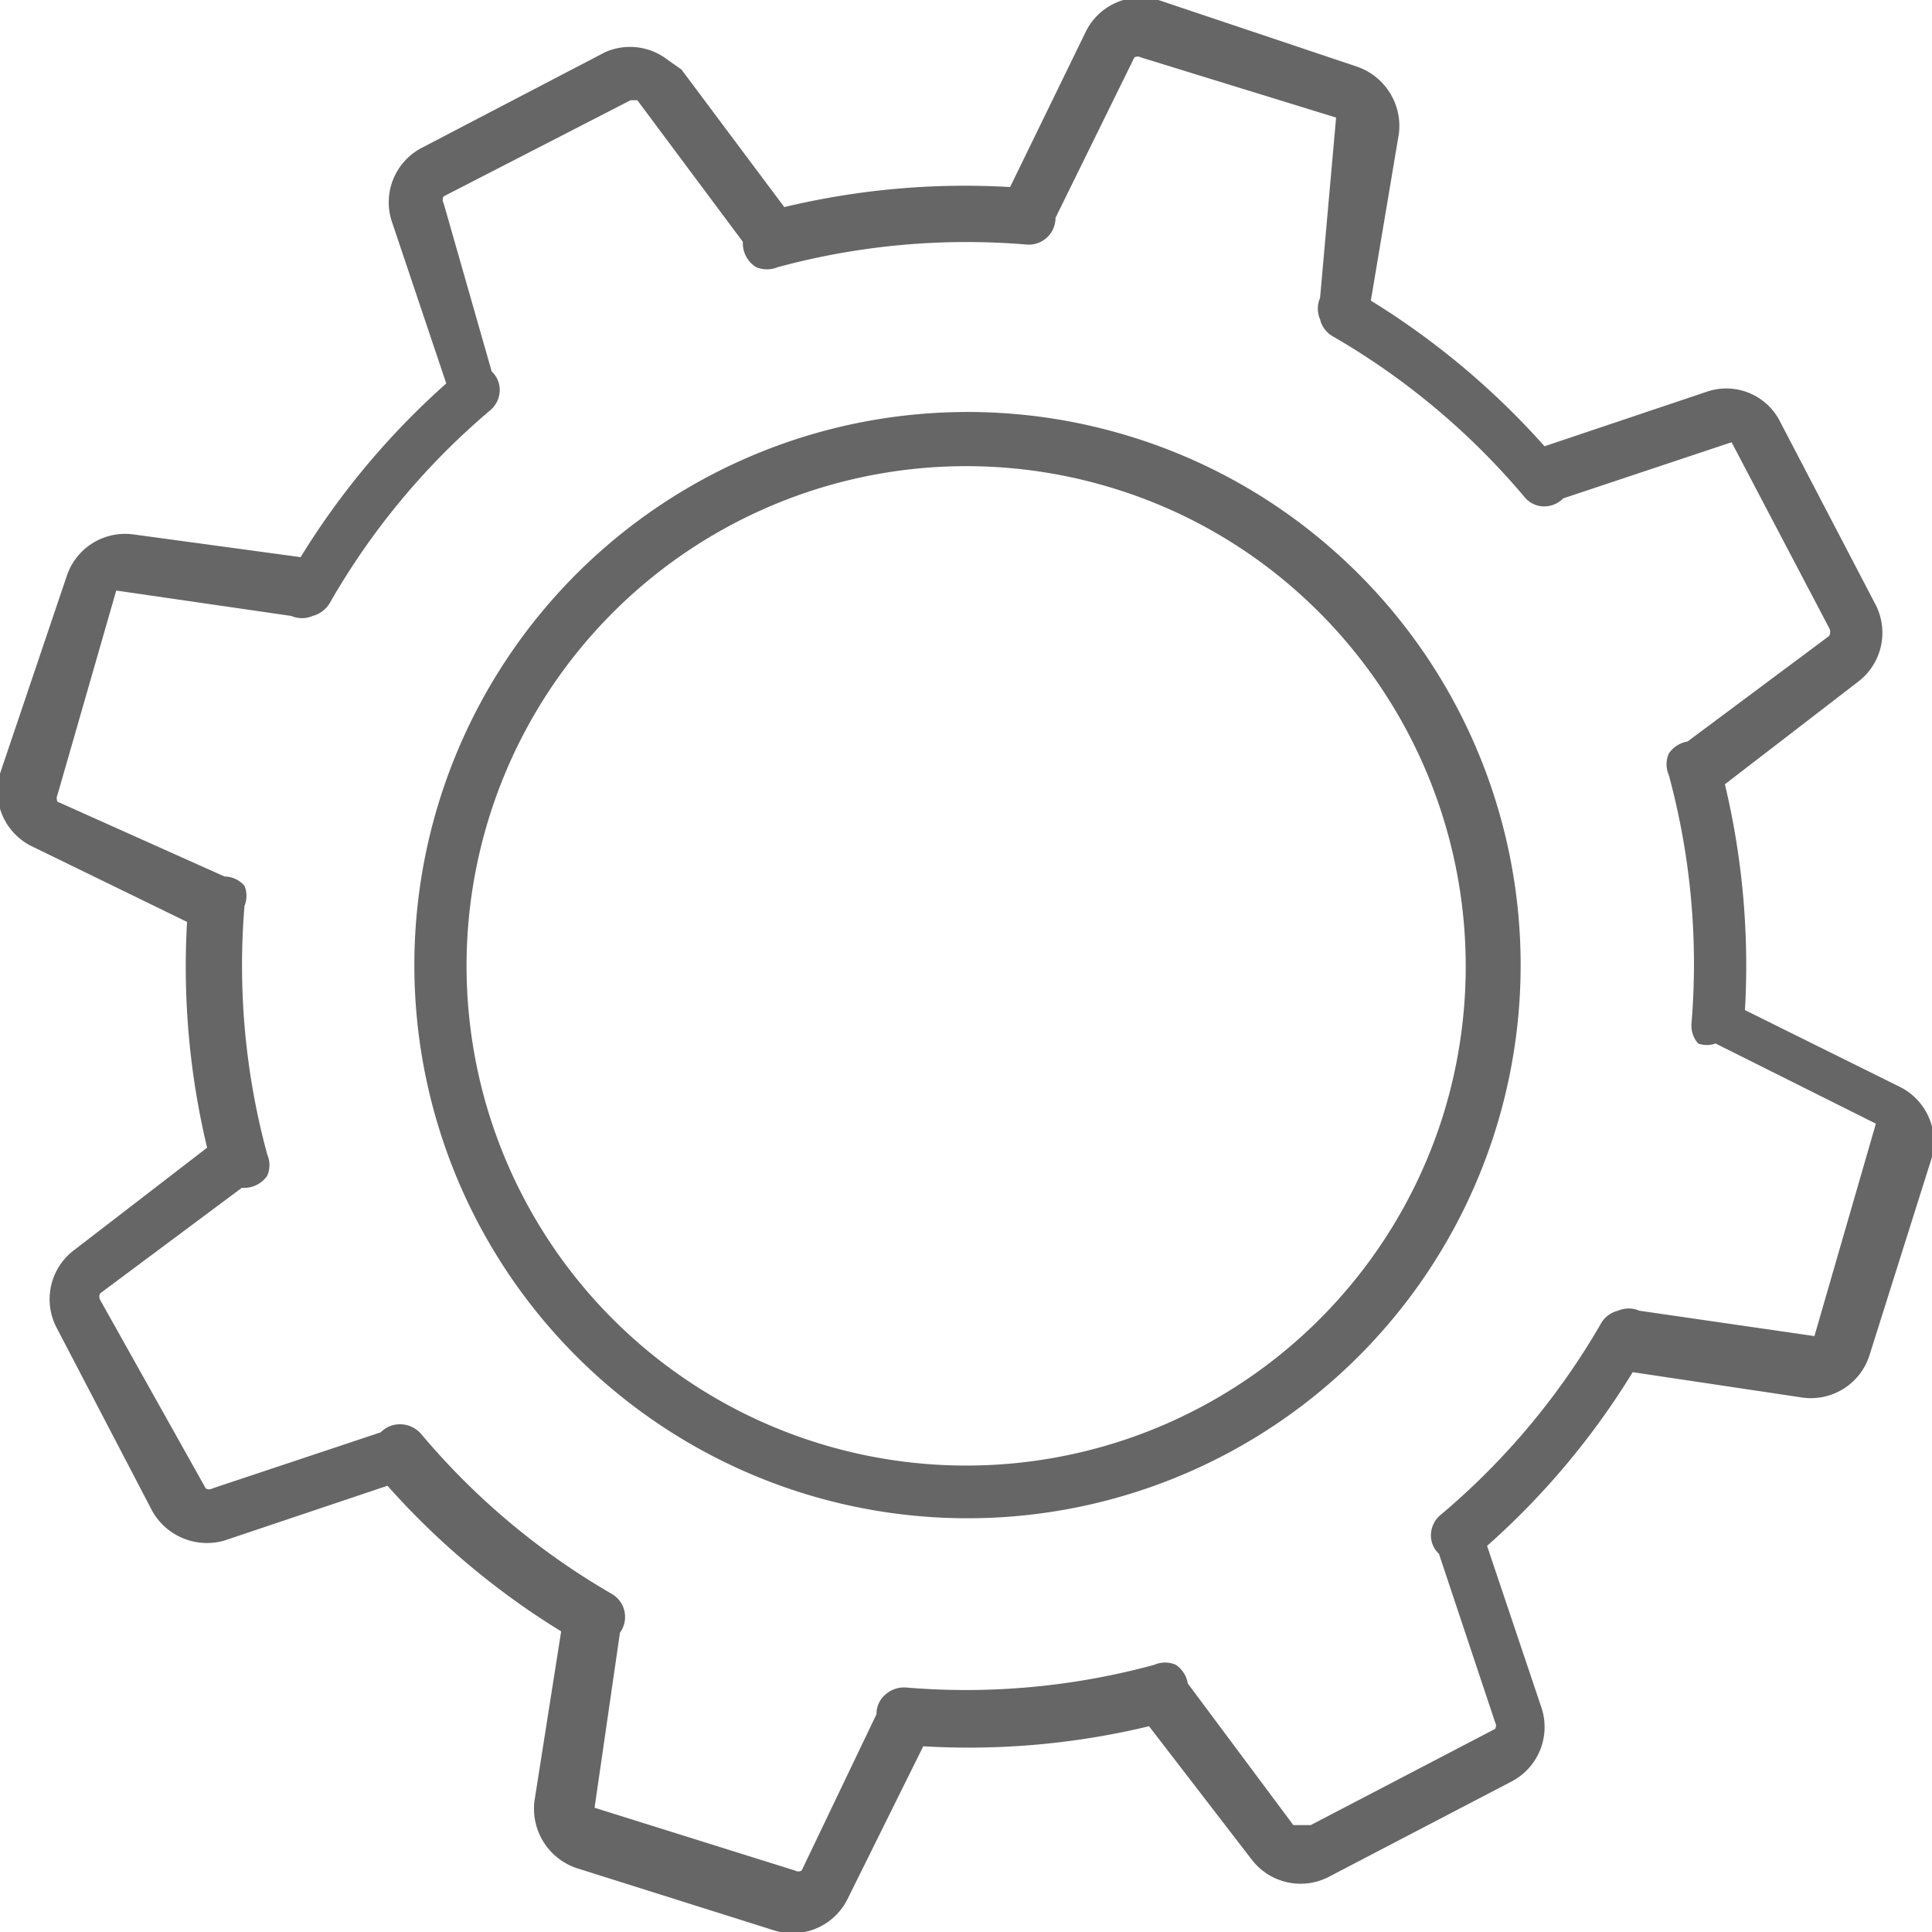 <?xml version="1.0" encoding="UTF-8"?> <svg xmlns="http://www.w3.org/2000/svg" viewBox="0 0 14.46 14.46"> <defs> <style>.cls-1{fill:#666;}</style> </defs> <title>Asset 95</title> <g id="Layer_2" data-name="Layer 2"> <g id="_ÎÓÈ_2" data-name="—ÎÓÈ 2"> <path class="cls-1" d="M14.21,8.13l-1.15-.57a5.84,5.84,0,0,0-.15-1.69l1-.77a.46.46,0,0,0,.13-.57l-.72-1.38a.45.45,0,0,0-.54-.22l-1.22.41a5.84,5.84,0,0,0-1.3-1.09L10.47,1a.47.47,0,0,0-.31-.5L8.67,0a.46.46,0,0,0-.54.23L7.56,1.4a5.8,5.8,0,0,0-1.69.15L5.1.52,5,.45A.46.46,0,0,0,4.53.39l-1.38.72a.46.46,0,0,0-.22.54l.41,1.22a5.79,5.79,0,0,0-1.09,1.3L1,4a.46.46,0,0,0-.5.31L0,5.79a.46.46,0,0,0,.23.54L1.4,6.9a5.83,5.83,0,0,0,.15,1.69l-1,.77a.46.46,0,0,0-.13.57l.72,1.38a.47.47,0,0,0,.54.22l1.22-.41a5.79,5.79,0,0,0,1.3,1.09L4,13.48a.47.47,0,0,0,.31.5l1.49.47a.46.46,0,0,0,.54-.23l.57-1.15a5.77,5.77,0,0,0,1.69-.15l.77,1a.46.46,0,0,0,.57.13l1.38-.72a.46.46,0,0,0,.22-.54l-.41-1.22a5.75,5.75,0,0,0,1.09-1.3l1.27.19a.46.46,0,0,0,.5-.31l.47-1.49A.46.46,0,0,0,14.21,8.13ZM13.58,10a.05.05,0,0,1,0,0l-1.31-.19a.2.2,0,0,0-.16,0,.2.2,0,0,0-.13.1,5.4,5.4,0,0,1-1.2,1.43.2.2,0,0,0-.07.14.19.19,0,0,0,.06.15l.42,1.26a.05.05,0,0,1,0,.05l-1.38.72H9.68l-.79-1.06a.21.21,0,0,0-.09-.14.2.2,0,0,0-.16,0,5.36,5.36,0,0,1-1.86.17.21.21,0,0,0-.15.05.19.19,0,0,0-.07.15L6,14a.05.05,0,0,1-.05,0l-1.5-.47a.05.05,0,0,1,0,0l.19-1.31a.2.2,0,0,0-.06-.29,5.37,5.37,0,0,1-1.43-1.2.21.21,0,0,0-.15-.07.2.2,0,0,0-.15.06l-1.26.42a.05.05,0,0,1-.05,0L.75,9.73a.05.05,0,0,1,0-.05l1.06-.79A.21.21,0,0,0,2,8.8a.2.2,0,0,0,0-.16,5.39,5.39,0,0,1-.17-1.86.2.2,0,0,0,0-.15.2.2,0,0,0-.15-.07L.43,6a.06.06,0,0,1,0-.05L.87,4.42a.06.06,0,0,1,0,0l1.31.19a.2.2,0,0,0,.16,0,.21.21,0,0,0,.13-.1,5.4,5.4,0,0,1,1.2-1.44.2.2,0,0,0,.07-.14.19.19,0,0,0-.06-.15L3.32,1.52a.05.05,0,0,1,0-.05L4.72.75h.05l.79,1.06A.21.21,0,0,0,5.66,2a.21.21,0,0,0,.16,0,5.4,5.4,0,0,1,1.86-.17.2.2,0,0,0,.22-.2L8.49.43a.05.05,0,0,1,.05,0L10,.88a.05.05,0,0,1,0,0L9.88,2.23a.2.2,0,0,0,0,.16.2.2,0,0,0,.1.13,5.42,5.42,0,0,1,1.43,1.2.19.19,0,0,0,.14.07.2.2,0,0,0,.15-.06l1.26-.42h0l.73,1.39a.06.06,0,0,1,0,.06l-1.06.79a.21.21,0,0,0-.14.09.2.2,0,0,0,0,.16,5.4,5.4,0,0,1,.17,1.86.2.2,0,0,0,.05.15v0a.19.19,0,0,0,.13,0l1.2.6a.05.05,0,0,1,0,0Z"></path> <path class="cls-1" d="M8.47,3.27a4.14,4.14,0,1,0,1.5.84A4.12,4.12,0,0,0,8.47,3.27ZM10.8,8.35A3.74,3.74,0,1,1,8.35,3.66a3.7,3.7,0,0,1,1.35.76A3.75,3.75,0,0,1,10.8,8.35Z"></path> </g> </g> </svg> 
